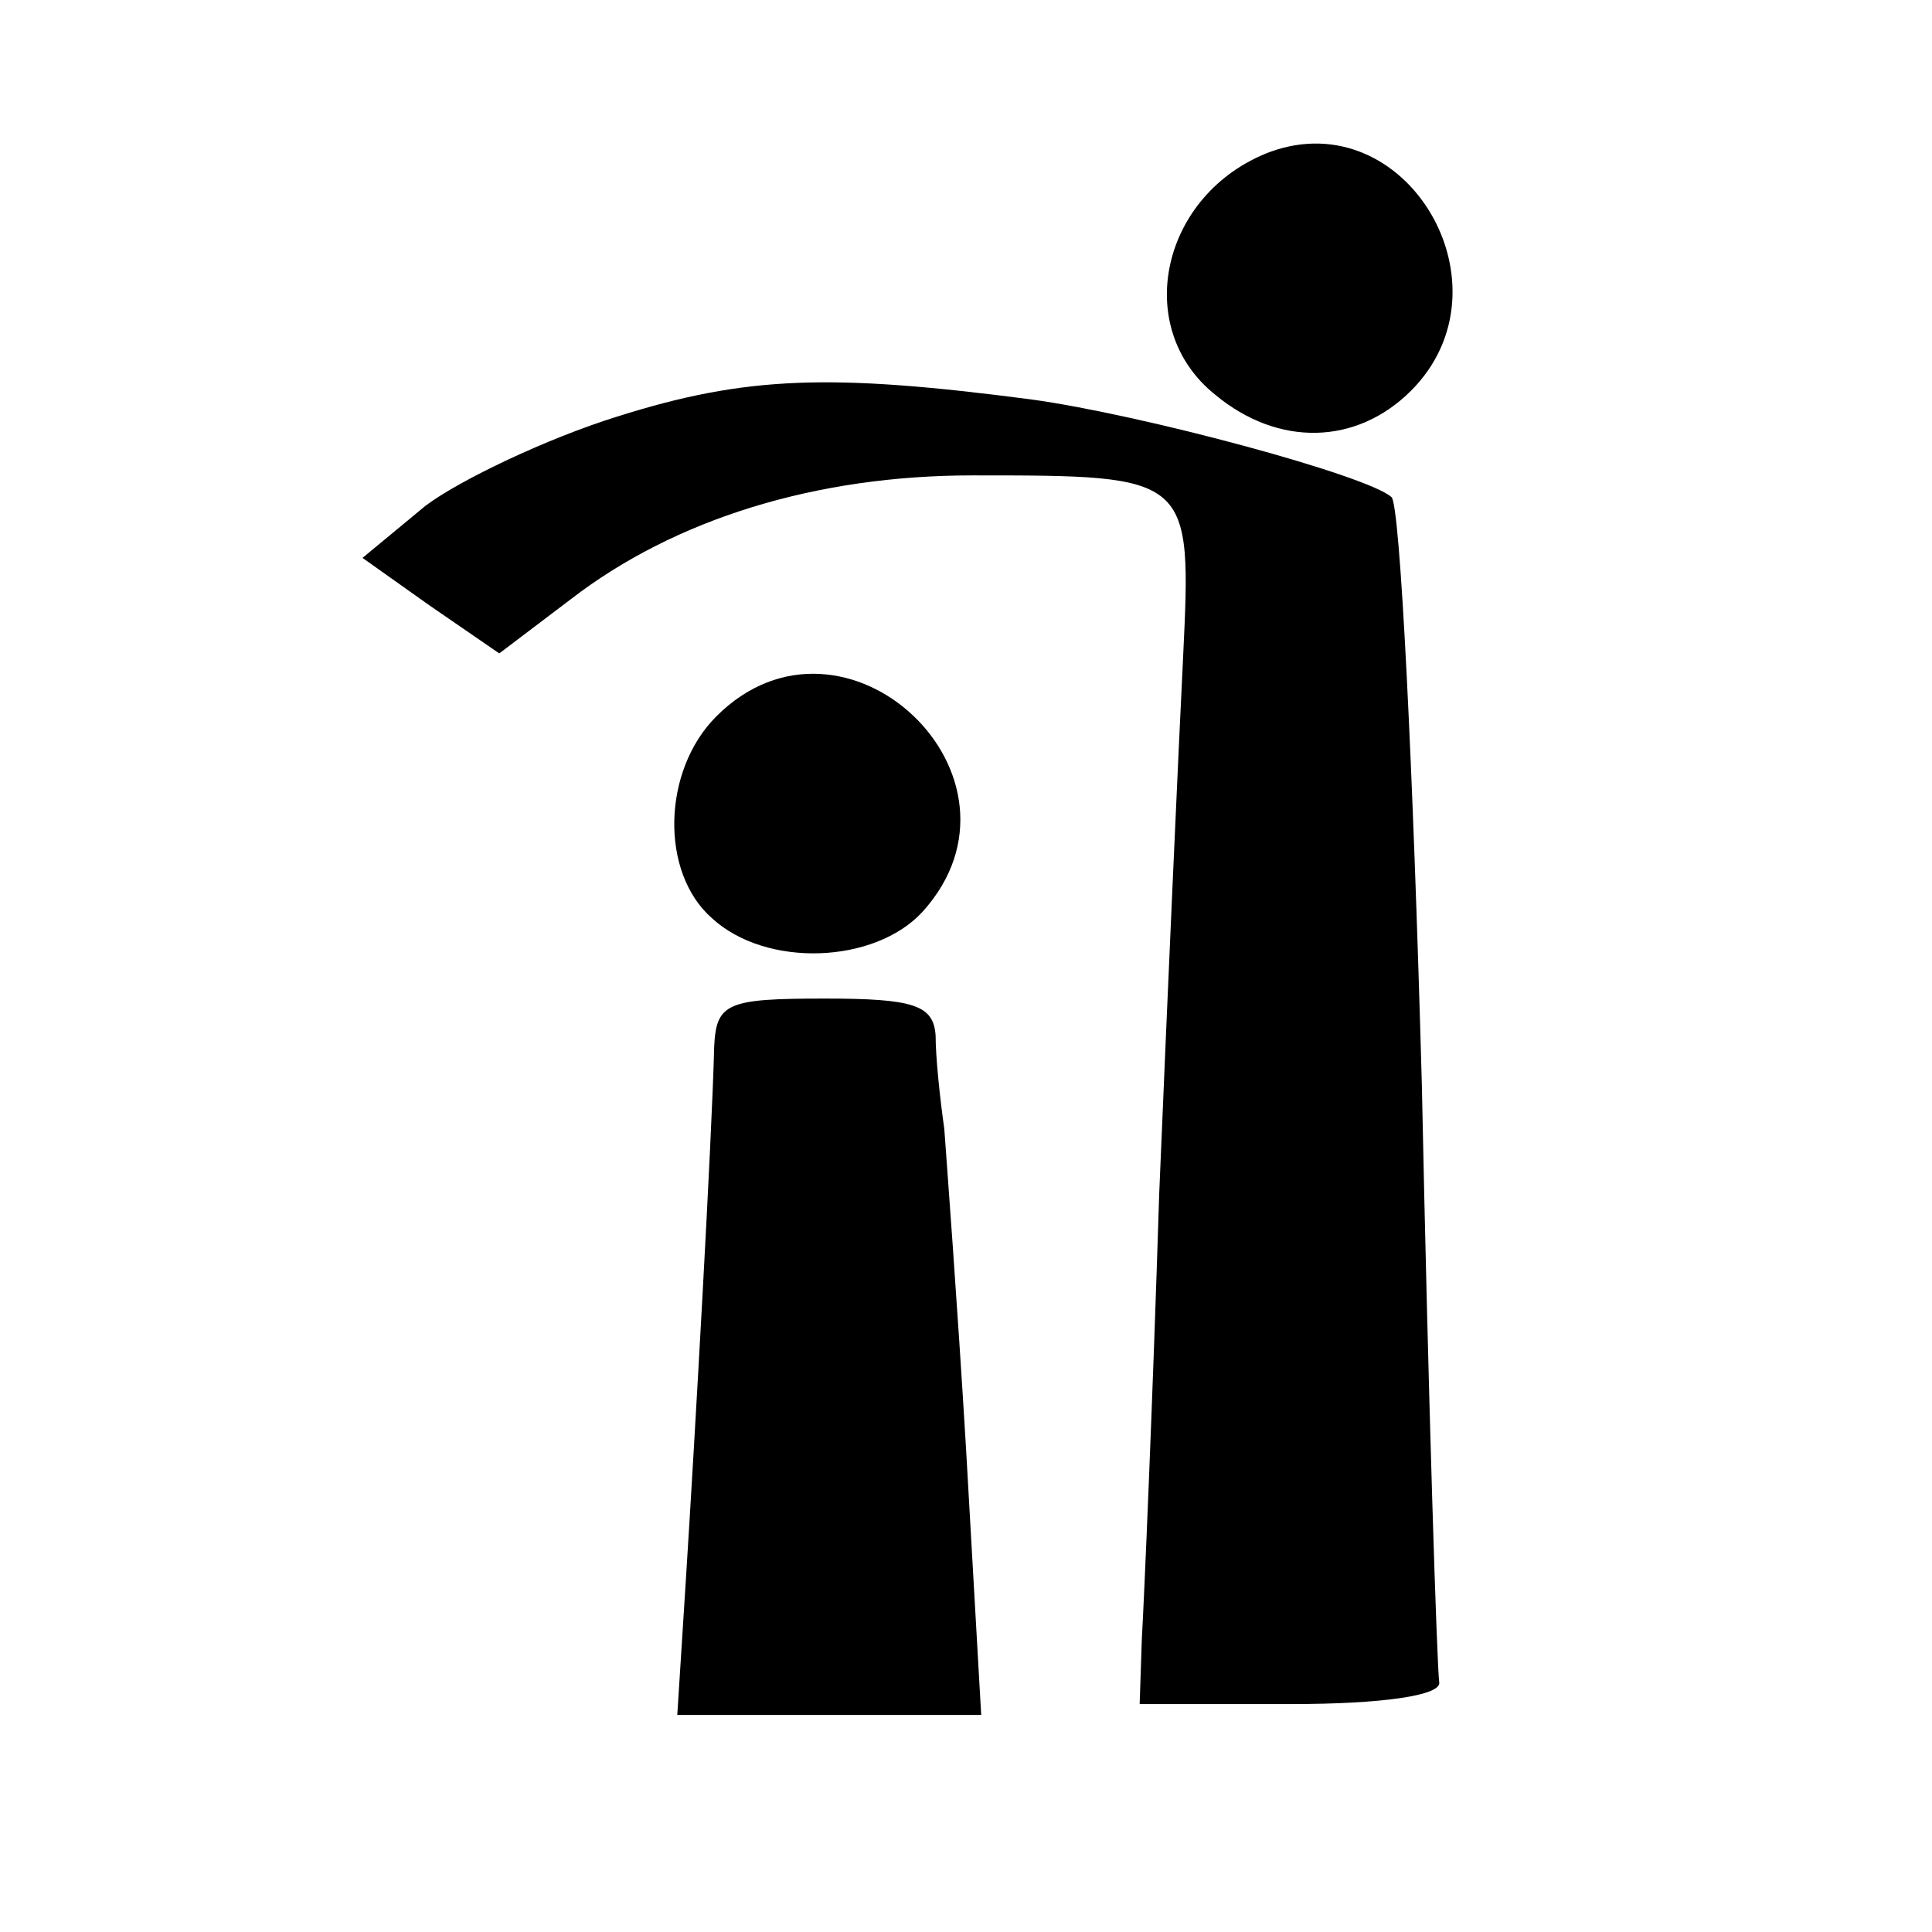 <?xml version="1.0" standalone="no"?>
<!DOCTYPE svg PUBLIC "-//W3C//DTD SVG 20010904//EN"
 "http://www.w3.org/TR/2001/REC-SVG-20010904/DTD/svg10.dtd">
<svg version="1.0" xmlns="http://www.w3.org/2000/svg"
 width="89pt" height="89pt" viewBox="0 0 89 89"
 preserveAspectRatio="xMidYMid meet">
<g transform="translate(0,89) scale(0.1,-0.1)"
fill="#000000" stroke="none">
<path d="M585 820 c-50 -19 -64 -81 -25 -112 29 -24 65 -23 90 2 48 48 -2 133
-65 110z"/>
<path d="M284 698 c-32 -10 -72 -29 -88 -41 l-29 -24 31 -22 32 -22 33 25 c48
37 113 57 185 57 101 0 101 0 97 -84 -2 -40 -7 -151 -11 -247 -3 -96 -7 -188
-8 -205 l-1 -30 70 0 c42 0 69 4 68 10 -1 6 -5 129 -8 275 -4 146 -10 268 -14
271 -11 10 -115 38 -166 45 -92 12 -131 11 -191 -8z"/>
<path d="M330 560 c-25 -25 -26 -72 -2 -93 25 -23 75 -21 97 3 56 62 -36 149
-95 90z"/>
<path d="M329 408 c-1 -42 -9 -182 -13 -245 l-4 -63 70 0 70 0 -7 123 c-4 67
-9 133 -10 147 -2 14 -4 33 -4 43 -1 14 -10 17 -51 17 -45 0 -50 -2 -51 -22z"/>
</g>
</svg>
